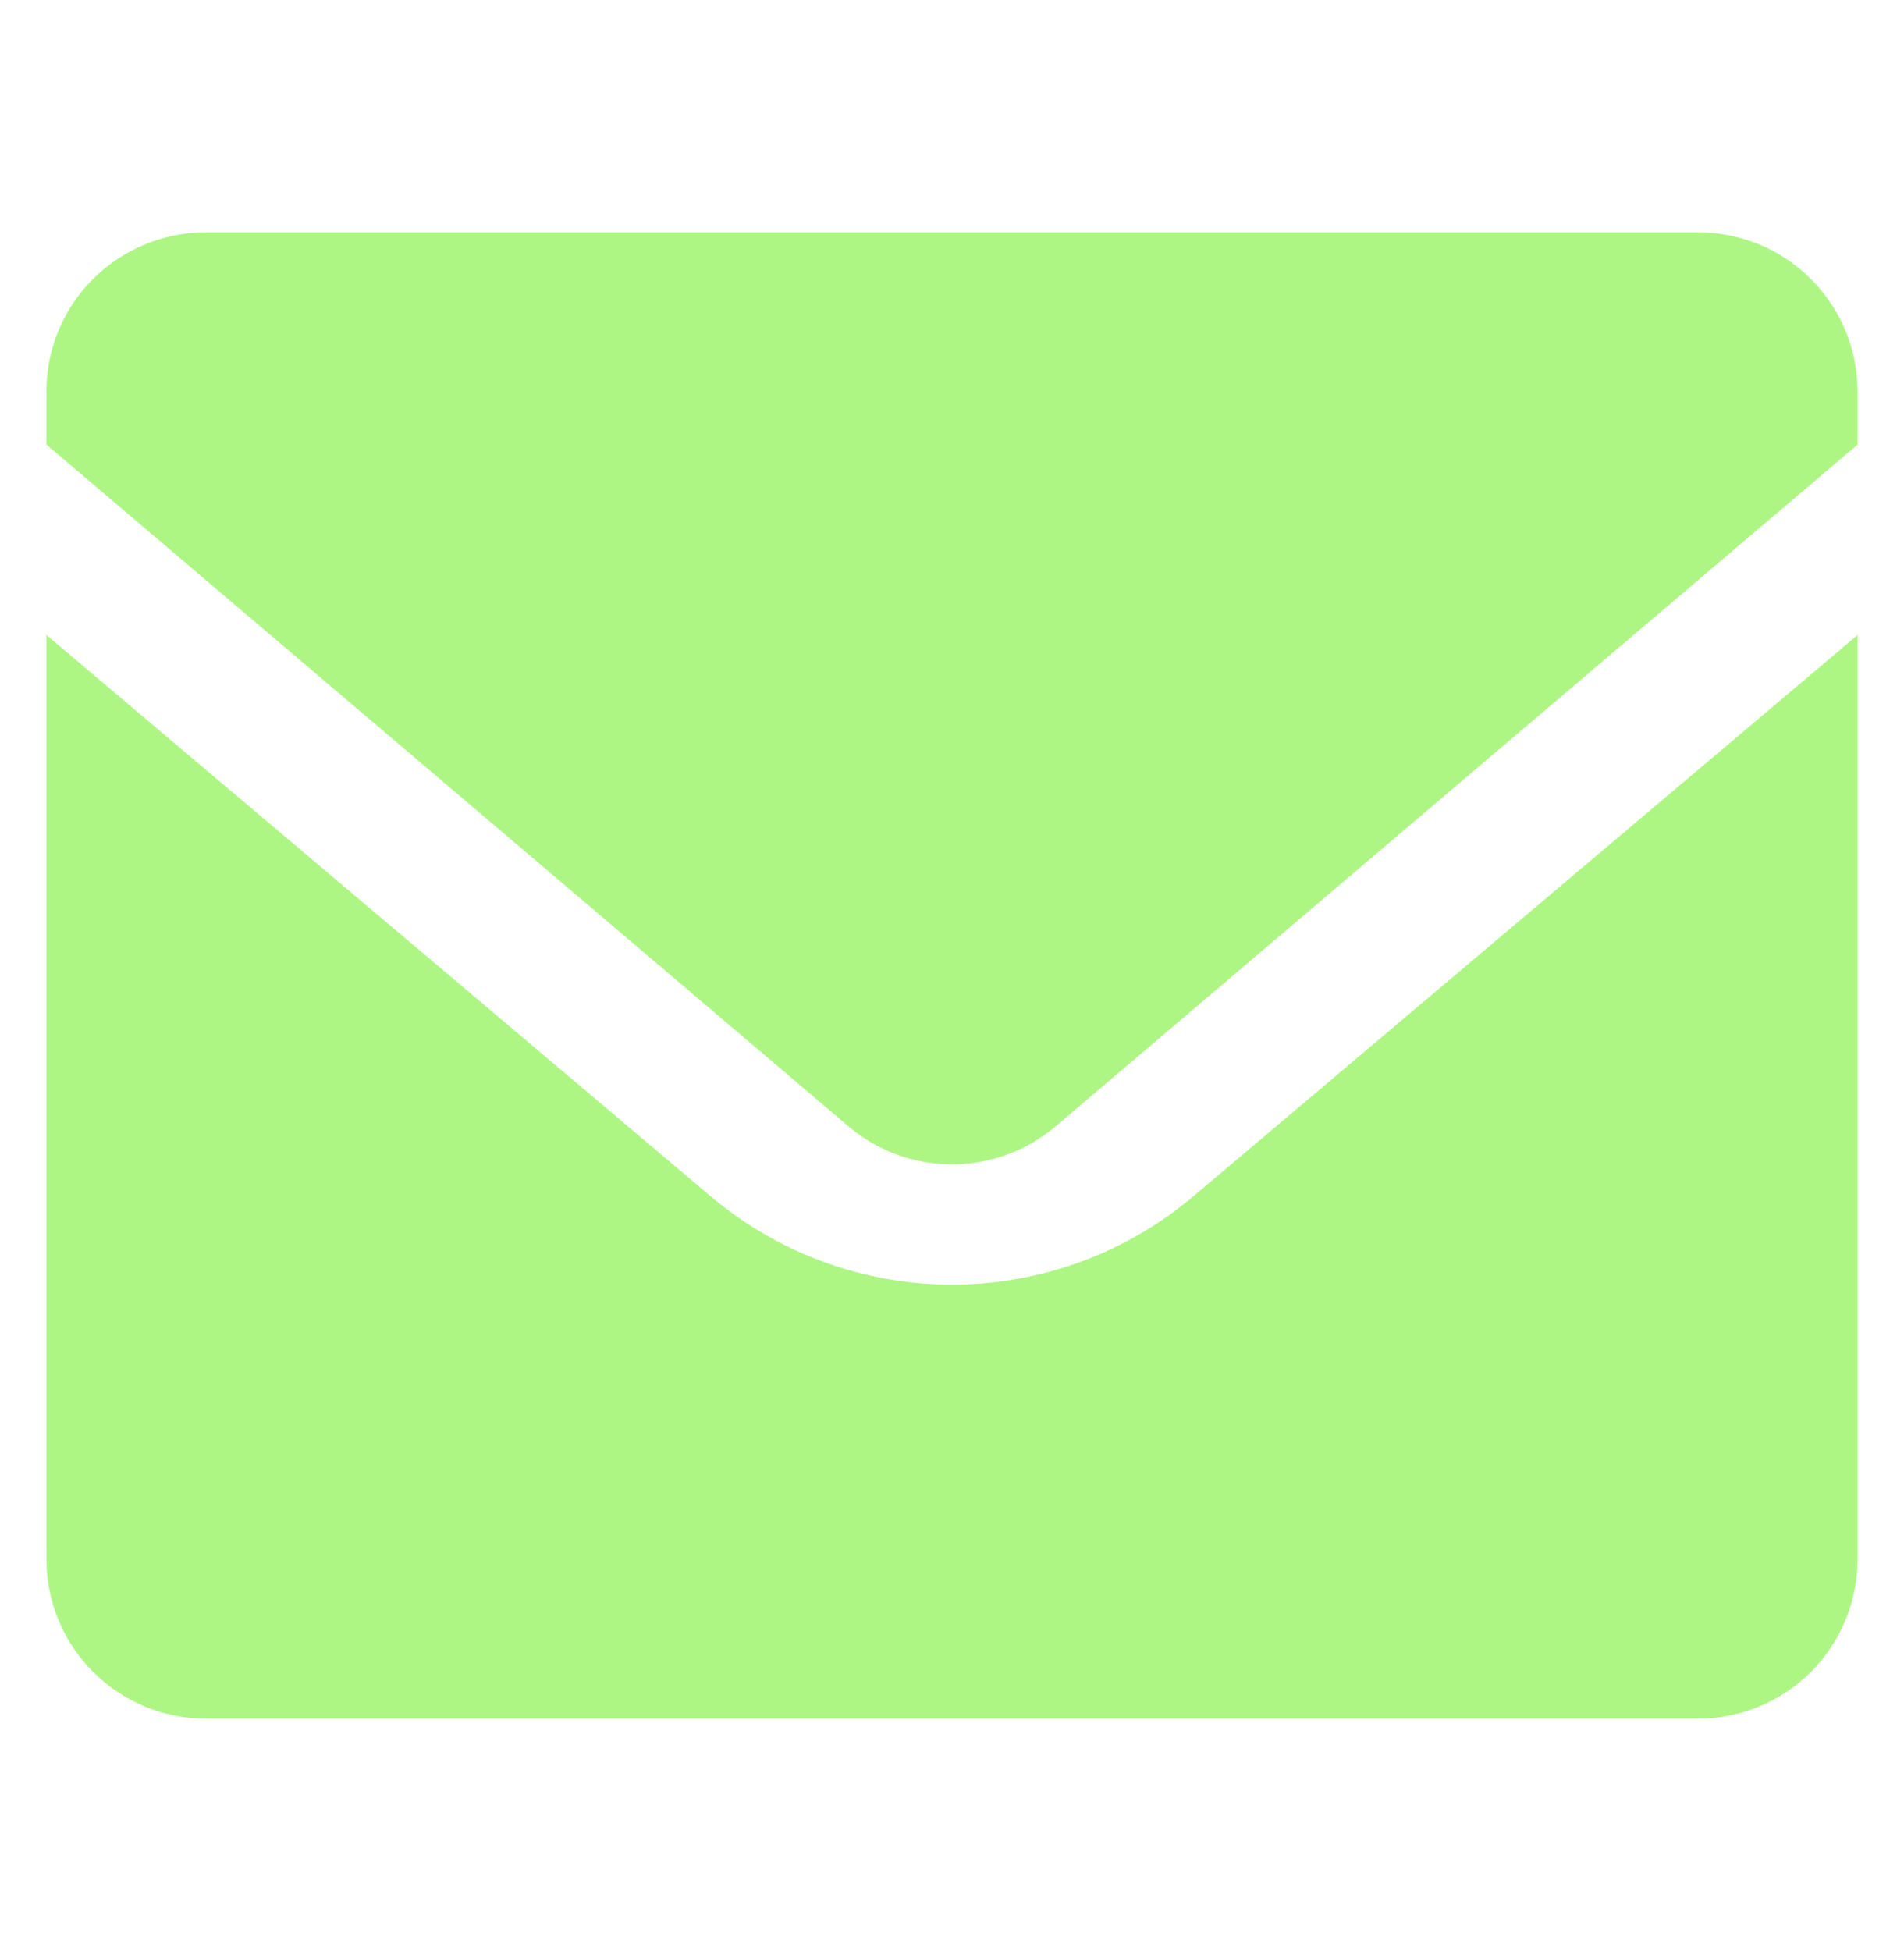 <svg width="41" height="42" viewBox="0 0 41 42" fill="none" xmlns="http://www.w3.org/2000/svg">
<path d="M40 13.671V33.572C40 34.481 39.637 35.353 38.992 35.996C38.347 36.639 37.471 37 36.559 37H4.441C3.529 37 2.653 36.639 2.008 35.996C1.363 35.353 1 34.481 1 33.572V13.671L15.307 25.757C16.758 26.982 18.598 27.655 20.5 27.655C22.402 27.655 24.242 26.982 25.693 25.757L40 13.671ZM36.559 5C36.978 5 37.394 5.076 37.786 5.224C38.35 5.438 38.847 5.797 39.227 6.264C39.433 6.515 39.602 6.794 39.729 7.093C39.878 7.445 39.97 7.826 39.993 8.227L40 8.429V9.571L22.733 24.246C22.139 24.751 21.39 25.039 20.609 25.064C19.829 25.089 19.063 24.848 18.438 24.382L18.267 24.245L1 9.571V8.429C0.999 7.794 1.175 7.171 1.508 6.631C1.842 6.09 2.32 5.653 2.889 5.368C3.37 5.126 3.902 5 4.441 5H36.559Z" fill="#ADF684"/>
</svg>
